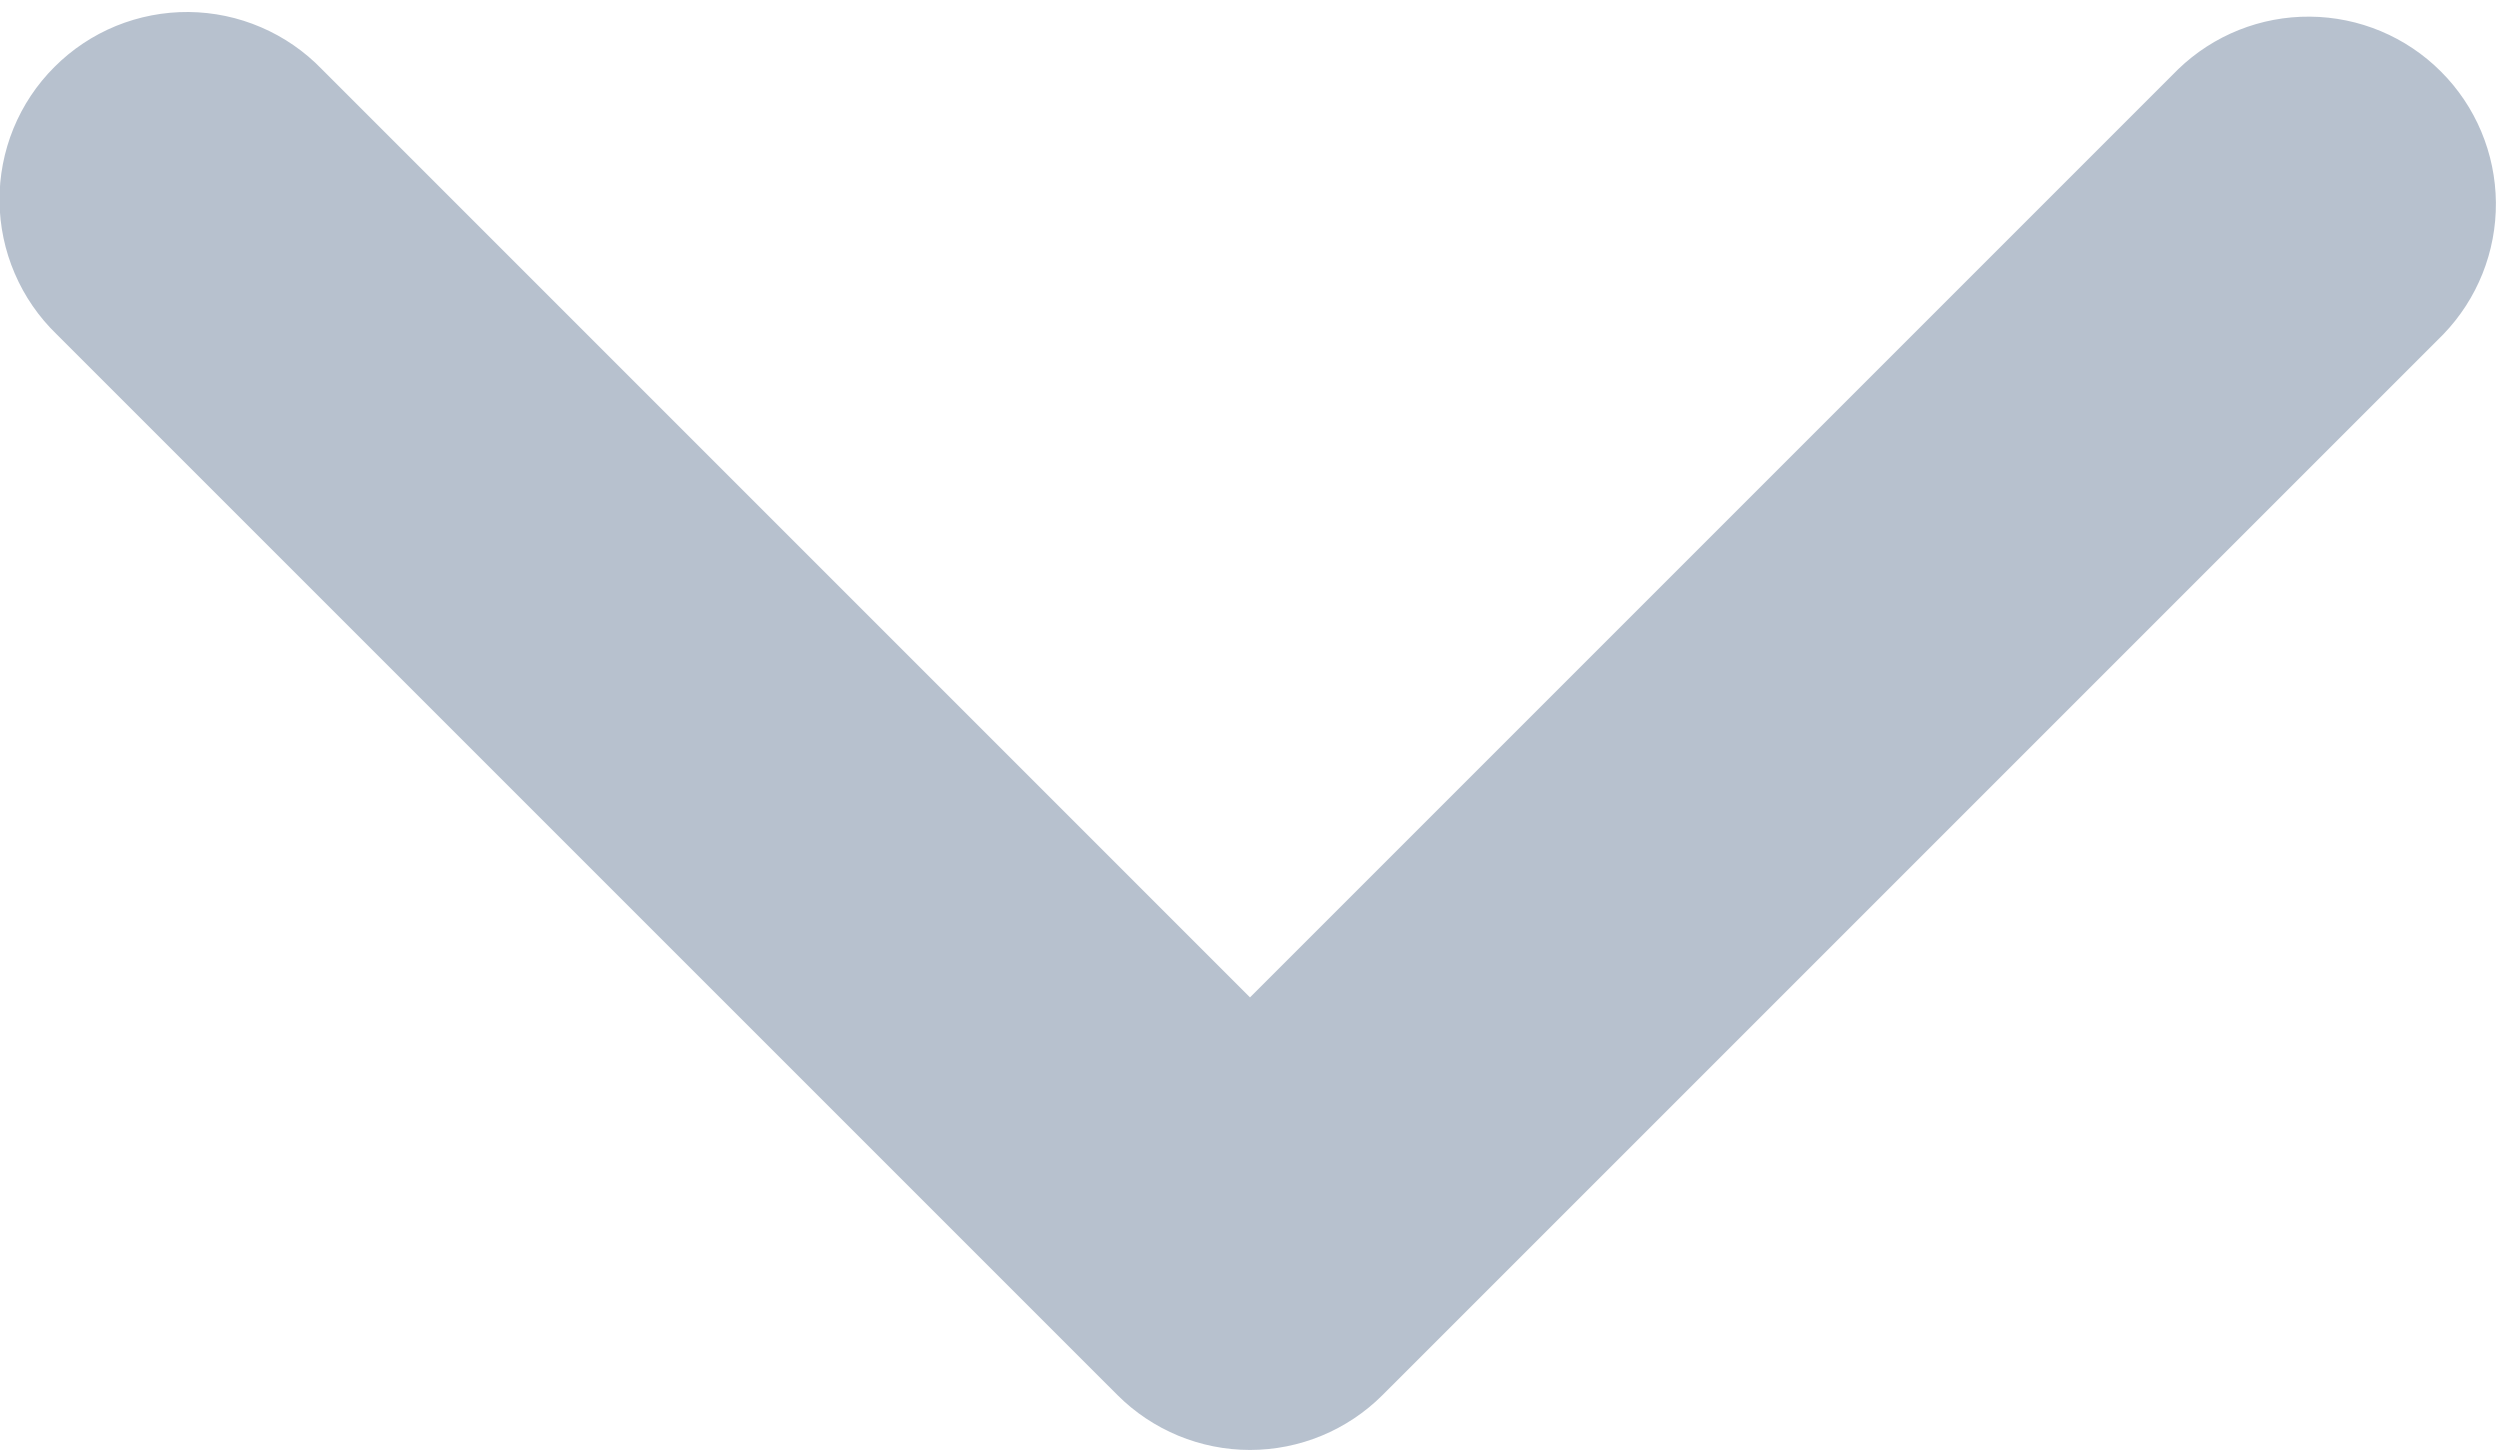 <svg width="50" height="29" viewBox="0 0 50 29" fill="none" xmlns="http://www.w3.org/2000/svg">
<path fill-rule="evenodd" clip-rule="evenodd" d="M27.651 27.901C26.948 28.604 25.994 28.999 25 28.999C24.006 28.999 23.052 28.604 22.349 27.901L1.135 6.688C0.777 6.342 0.491 5.928 0.295 5.47C0.098 5.013 -0.005 4.521 -0.01 4.023C-0.014 3.525 0.081 3.031 0.269 2.57C0.458 2.109 0.736 1.691 1.089 1.339C1.441 0.986 1.859 0.708 2.32 0.519C2.781 0.331 3.275 0.236 3.773 0.24C4.271 0.245 4.763 0.348 5.22 0.545C5.678 0.741 6.092 1.027 6.438 1.385L25 19.948L43.563 1.385C44.27 0.702 45.217 0.324 46.2 0.333C47.184 0.341 48.124 0.735 48.819 1.431C49.515 2.126 49.909 3.067 49.918 4.05C49.926 5.033 49.548 5.98 48.865 6.688L27.651 27.901Z" fill="#B7C1CE"/>
</svg>
